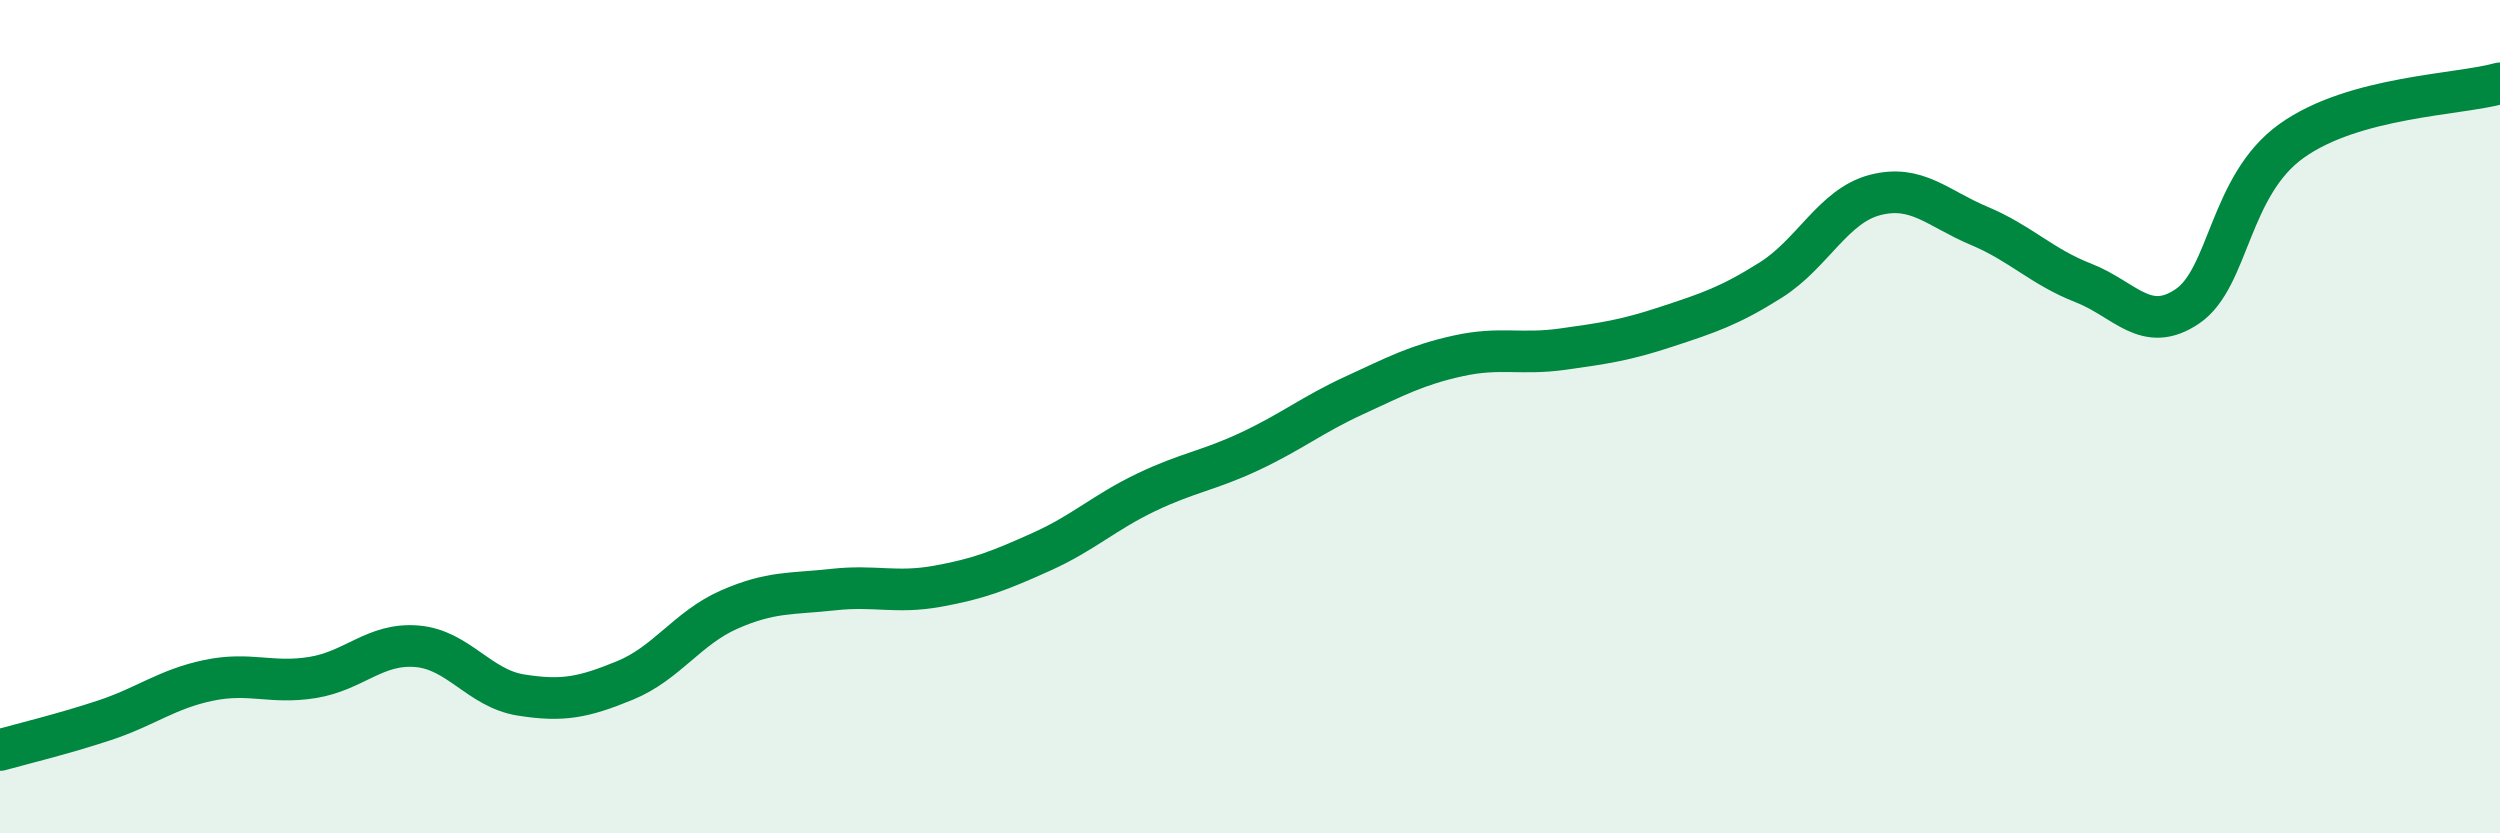 
    <svg width="60" height="20" viewBox="0 0 60 20" xmlns="http://www.w3.org/2000/svg">
      <path
        d="M 0,18 C 0.5,17.86 1.5,17.62 2.5,17.29 C 3.5,16.96 4,16.54 5,16.33 C 6,16.12 6.5,16.42 7.5,16.26 C 8.5,16.1 9,15.43 10,15.51 C 11,15.59 11.5,16.52 12.5,16.68 C 13.5,16.84 14,16.74 15,16.33 C 16,15.92 16.5,15.07 17.5,14.63 C 18.5,14.19 19,14.26 20,14.15 C 21,14.04 21.5,14.25 22.5,14.07 C 23.5,13.89 24,13.69 25,13.24 C 26,12.79 26.5,12.3 27.5,11.82 C 28.5,11.34 29,11.3 30,10.83 C 31,10.36 31.5,9.95 32.5,9.49 C 33.5,9.03 34,8.76 35,8.54 C 36,8.32 36.5,8.52 37.5,8.38 C 38.5,8.24 39,8.17 40,7.84 C 41,7.51 41.5,7.35 42.5,6.72 C 43.5,6.09 44,4.94 45,4.68 C 46,4.42 46.5,5 47.5,5.42 C 48.5,5.84 49,6.4 50,6.79 C 51,7.18 51.5,8.03 52.5,7.35 C 53.5,6.67 53.5,4.45 55,3.38 C 56.5,2.31 59,2.28 60,2L60 20L0 20Z"
        fill="#008740"
        opacity="0.1"
        stroke-linecap="round"
        stroke-linejoin="round"
      />
      <path
        d="M 0,18 C 0.5,17.86 1.5,17.62 2.5,17.29 C 3.5,16.96 4,16.54 5,16.33 C 6,16.12 6.5,16.42 7.5,16.26 C 8.5,16.1 9,15.43 10,15.51 C 11,15.59 11.5,16.52 12.5,16.68 C 13.5,16.84 14,16.74 15,16.33 C 16,15.92 16.5,15.07 17.5,14.63 C 18.5,14.19 19,14.26 20,14.15 C 21,14.04 21.5,14.25 22.5,14.07 C 23.5,13.89 24,13.69 25,13.24 C 26,12.79 26.5,12.3 27.5,11.82 C 28.5,11.34 29,11.3 30,10.83 C 31,10.36 31.5,9.95 32.5,9.49 C 33.5,9.03 34,8.76 35,8.54 C 36,8.32 36.5,8.52 37.5,8.38 C 38.5,8.24 39,8.17 40,7.84 C 41,7.51 41.5,7.35 42.5,6.72 C 43.5,6.09 44,4.94 45,4.68 C 46,4.42 46.5,5 47.5,5.42 C 48.5,5.84 49,6.4 50,6.79 C 51,7.18 51.5,8.03 52.5,7.35 C 53.5,6.67 53.5,4.45 55,3.38 C 56.5,2.31 59,2.28 60,2"
        stroke="#008740"
        stroke-width="1"
        fill="none"
        stroke-linecap="round"
        stroke-linejoin="round"
      />
    </svg>
  